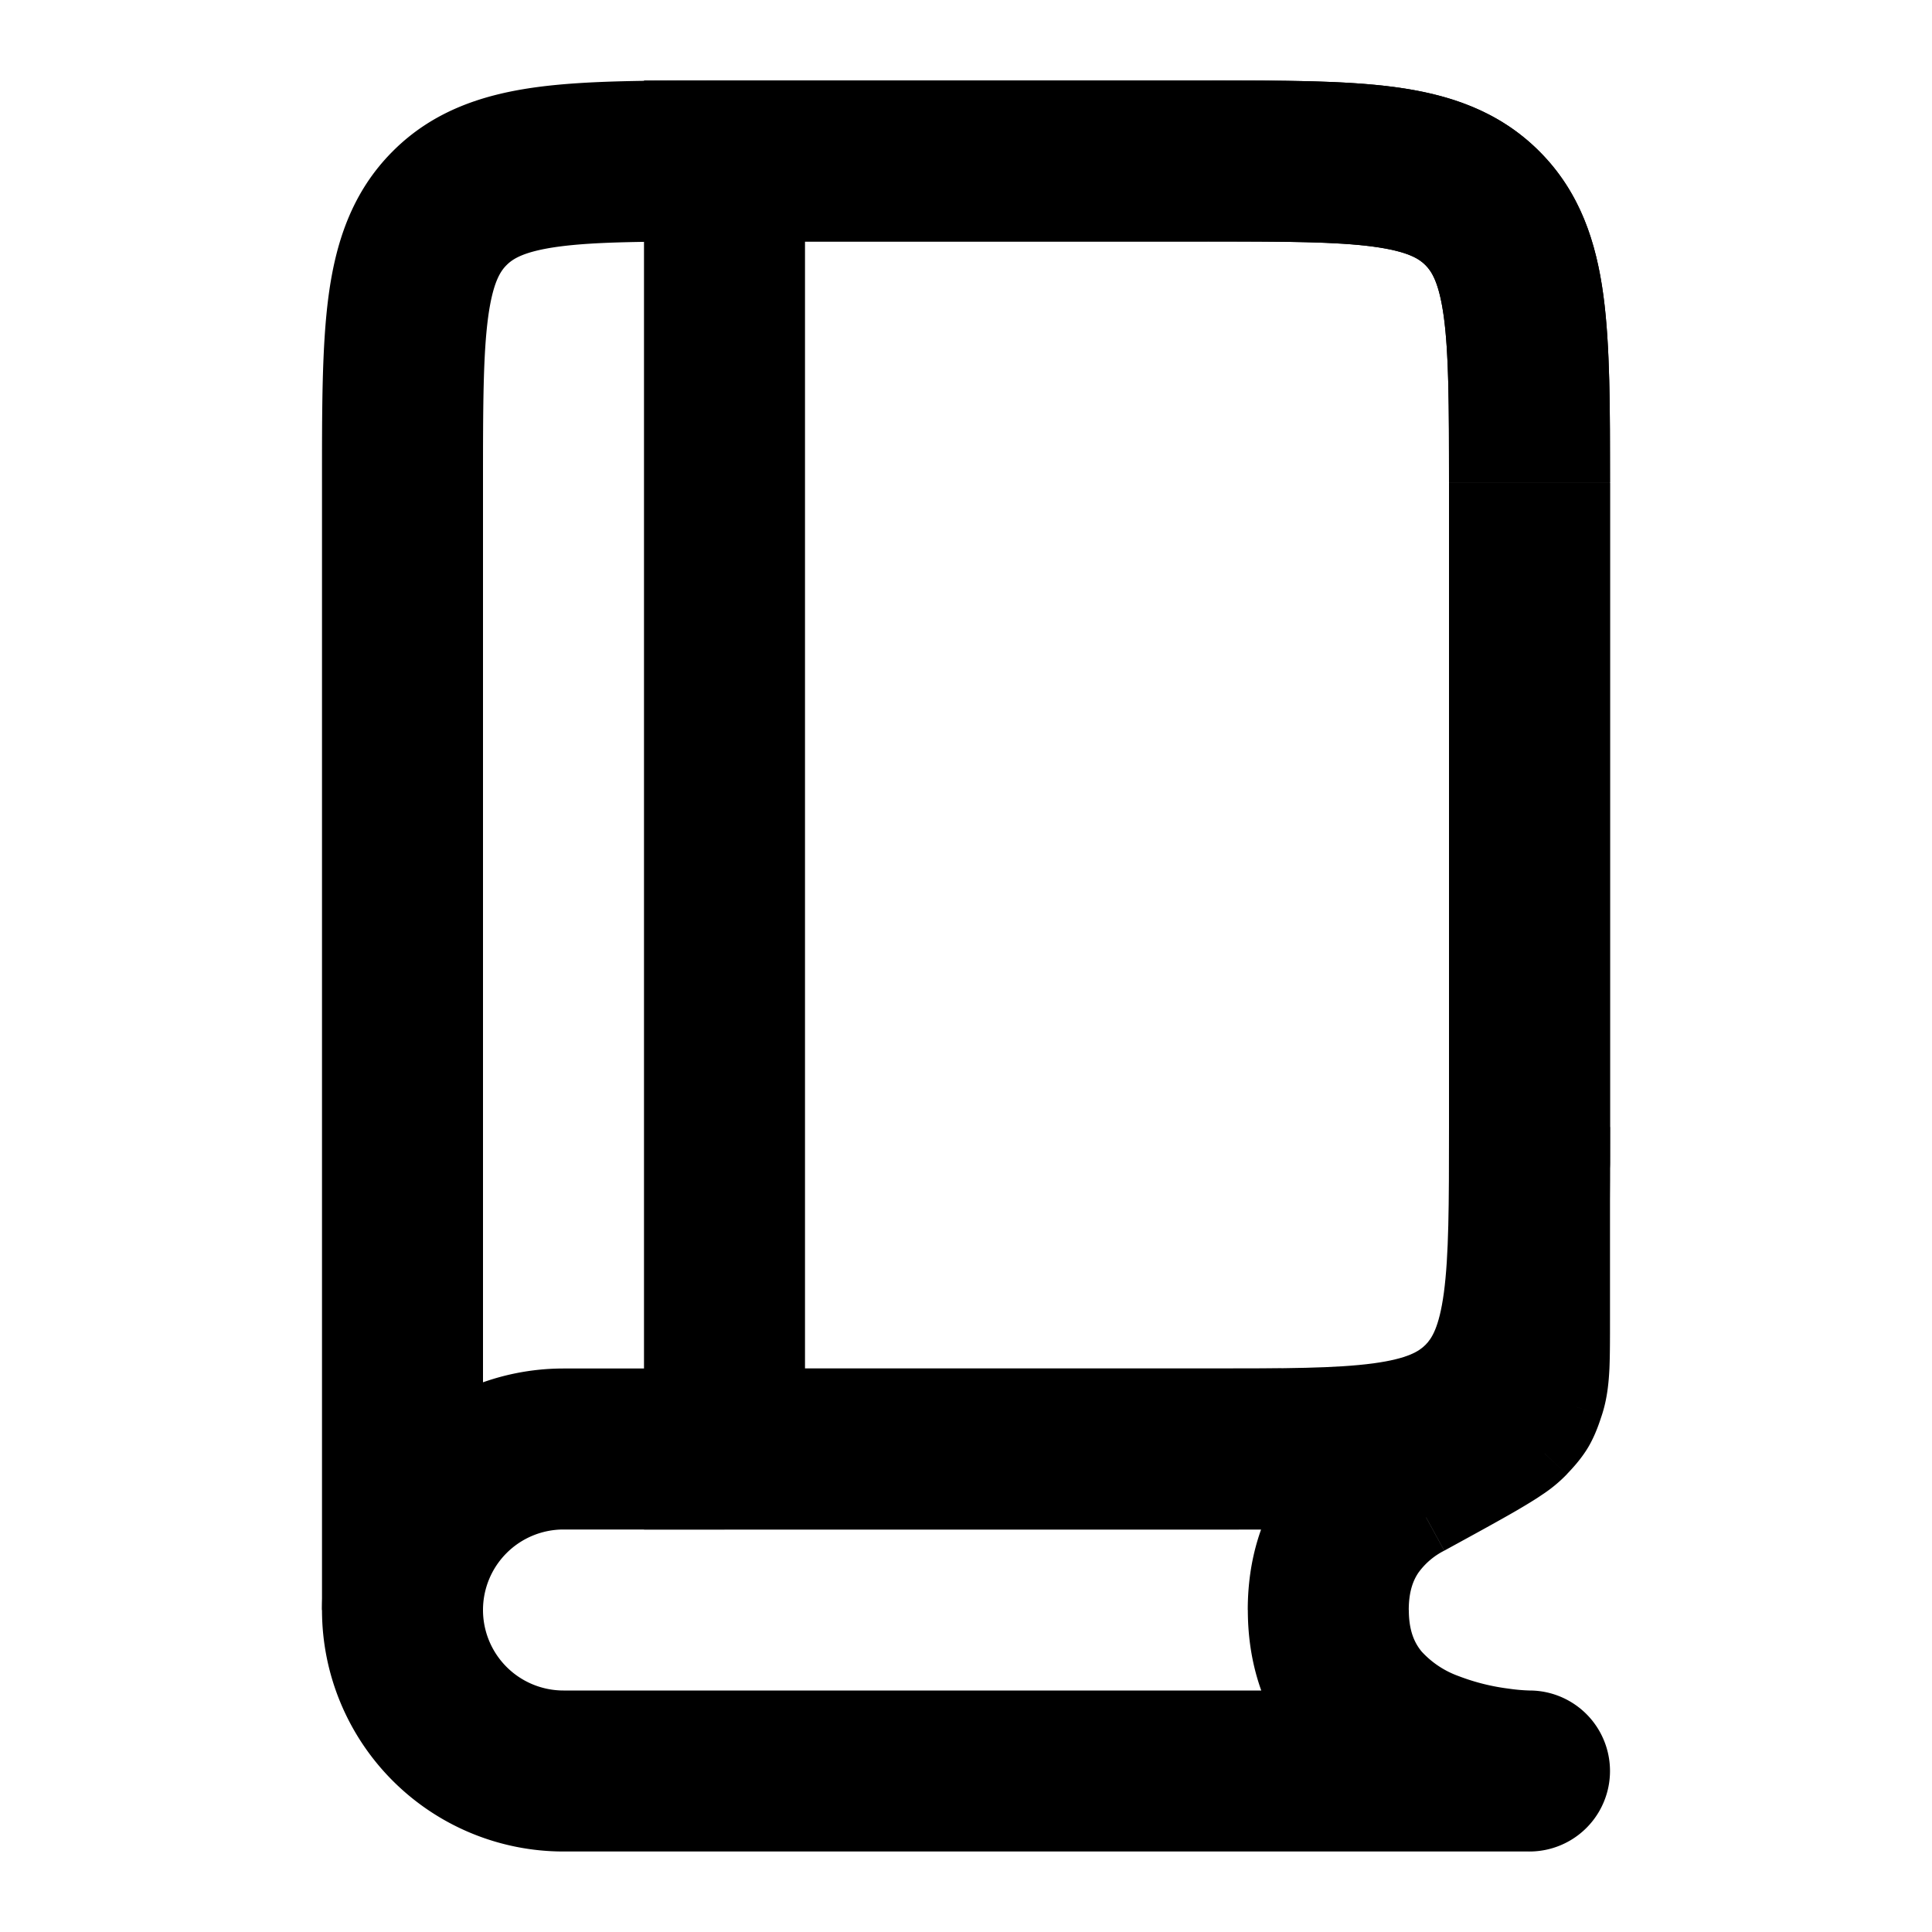 <svg width="24" height="24" fill="none" xmlns="http://www.w3.org/2000/svg"><path d="M18 14.435a1 1 0 0 0 2 0h-2zm.414-11.85l.707-.706-.707.707zM9 3h6V1H9v2zm9 2.999V14.435h2v-.017-.018-.018-.018-.018-.017-.018-.018-.018-.017-.018-.018-.018-.017-.018-.018-.018-.017-.018-.018-.018-.018-.017-.018-.018-.018-.018-.017-.018-.018-.018-.017-.018-.018-.018-.018-.017-.018-.018-.018-.017-.018-.018-.018-.017-.018-.018-.018-.018-.017-.018-.018-.018-.017-.018-.018-.018-.017-.018-.018-.018-.017-.018-.018-.018-.017-.018-.018-.018-.017-.018-.018-.018-.017-.018-.018-.018-.017-.018-.018-.018-.017-.018-.018-.017-.018-.018-.018-.017-.018-.018-.017-.018-.018-.018-.017-.018-.018-.017-.018-.018-.017-.018-.018-.017-.018-.018-.017-.018-.018-.017-.018-.018-.017-.018-.018-.017-.018-.017-.018-.018-.017-.018-.018-.017-.018-.017-.018-.018-.017-.018-.017-.018-.017-.018-.018-.017-.018-.017-.018-.017-.018-.017-.018-.018-.017-.018-.017-.018-.017-.018-.017-.018-.017-.018-.017-.018-.017-.018-.017-.018-.017-.017-.018-.017-.018-.017-.018-.017-.017-.018-.017-.018-.017-.018-.017-.017-.018-.017-.017-.018-.017-.018-.017-.017-.018-.017-.017-.018-.017-.017-.017-.018-.017-.017-.018-.017-.017-.017-.018-.017-.017-.017-.018-.017-.017-.017-.017-.018-.017-.017-.017-.017-.018-.017-.017-.017-.017-.017-.017-.018-.017-.017-.017-.017-.017-.017-.017-.017-.017-.017-.017-.017-.018-.017-.017-.016-.018-.017-.017-.016-.017-.017-.017-.017-.017-.017-.017-.017-.017-.017-.017-.017-.017-.016-.017-.017-.017-.017-.017-.016-.017-.017-.017-.017-.016-.017-.017-.017-.016-.017-.017-.017-.016-.017-.017-.016-.017-.017-.016-.017-.017-.016-.017-.017-.016-.017-.016-.017-.017-.016-.017-.016-.017-.016-.017-.016-.017-.016-.017-.016-.017-.016-.017-.016-.016-.017-.016-.017-.016-.016-.017-.016-.016-.017-.016-.016-.017-.016-.016-.017-.016-.016-.016-.017-.016-.016-.016-.016-.017-.016V8.7v-.016-.016-.016-.016-.016-.017-.016-.016-.016-.016-.016-.016-.016-.016-.016-.016-.016-.016-.016-.016-.016-.016-.015-.016-.016-.016-.016-.016-.016-.015-.016-.016-.016-.016-.015-.016-.016-.016-.015-.016-.016-.015-.016-.016-.015-.016-.016-.015-.016-.015-.016-.015-.016-.016-.015-.016-.015-.016-.015-.015-.016-.015-.016-.015-.016-.015-.015-.016-.015-.015-.016-.015-.015-.015-.016-.015-.015-.015-.016-.015-.015-.015-.015-.015-.016-.015-.015-.015-.015-.015-.015-.015-.015-.015-.015-.015-.015-.015-.015-.015-.015-.015V7.1v-.015-.015-.015-.015-.015-.014-.015-.015-.015-.014-.015-.015-.014-.015-.015-.014-.015-.015-.014-.015-.014-.015-.015-.014-.015-.014-.015-.014-.014-.015-.014-.015-.014-.014-.015-.014-.014-.015-.014-.014V6.5v-.014-.014-.014-.015-.014-.014-.014-.014-.014-.014-.014-.015-.014-.014-.014-.014-.014-.014-.014-.014-.013-.014-.014-.014-.014-.014-.014-.013-.014-.014-.014-.014-.013-.014-.014V6h-2zM6 20V6H4v14h2zm9-17c.971 0 1.599.002 2.061.064.434.059.57.153.646.229l1.414-1.414c-.51-.51-1.138-.709-1.793-.797C16.7.998 15.915 1 15 1v2zm5 2.999c0-.914.002-1.7-.082-2.327-.088-.656-.287-1.284-.797-1.793l-1.414 1.414c.076.076.17.212.229.645.062.463.064 1.09.064 2.06h2zM9 1c-.915 0-1.701-.002-2.328.082-.655.088-1.284.287-1.793.797l1.414 1.414c.076-.076.212-.17.646-.229C7.4 3.002 8.029 3 9 3V1zM6 6c0-.971.002-1.599.064-2.061.059-.434.153-.57.229-.646L4.879 1.879c-.51.51-.709 1.138-.797 1.793C3.998 4.3 4 5.085 4 6h2z" fill="currentColor"/><path d="M9 2V1H8v1h1zm0 16H8v1h1v-1zm9.414-.586l-.707-.707.707.707zm0-14.828l-.707.707.707-.707zM9 3h6V1H9v2zm9 2.999V14h2v-.017-.016-.017-.016-.017-.016-.016-.017-.016-.017-.016-.016-.017-.016-.017-.016-.017-.016-.017-.016-.016-.017-.016-.017-.016-.017-.016-.017-.016-.017-.016-.016-.017-.017-.016-.017-.016-.016-.017-.016-.017-.016-.017-.016-.017-.016-.017-.016-.017-.016-.017-.016-.017-.017-.016-.017-.016-.016-.017-.017-.016-.017-.016-.017-.016-.017-.016-.017-.016-.017-.016-.017-.016-.017-.017-.016-.016-.017-.017-.016-.017-.016-.017-.016-.017-.016-.017-.016-.017-.016-.017-.017-.016-.017-.016-.017-.016-.017-.016-.017-.016-.017-.016-.017-.016-.017-.017-.016-.016-.017-.017-.016-.017-.016-.017-.016-.017-.016-.017-.016-.017-.016-.017-.016-.017-.016-.017-.016-.017-.016-.017-.016-.017-.016-.017-.016-.017-.016-.017-.016-.017-.016-.017-.016-.017-.016-.017-.016-.016-.017-.016-.017-.016-.017-.016-.017-.016-.017-.016-.017-.016-.016-.017-.016-.017-.016-.017-.016-.016-.017-.016-.017-.016-.016-.017-.016-.017-.016-.016-.017-.016V11v-.017-.016-.017-.016-.016-.017-.016-.016-.017-.016-.016-.017-.016-.016-.017-.016-.016-.017-.016-.016-.016-.017-.016-.016-.017-.016-.016-.016-.017-.016-.016-.016-.017-.016-.016-.016-.017-.016-.016-.016-.017-.016-.016-.016-.016-.016-.017-.016-.016-.016-.016-.016-.016-.017-.016-.016-.016-.016-.016-.016-.017-.016-.016-.016-.016-.016-.016-.016-.016-.016-.016-.016-.016V9.8v-.016-.016-.016-.016-.016-.016-.016-.016-.016-.016-.016-.016-.016-.016-.016-.016-.016-.016-.016-.015-.016-.016-.016-.016-.016-.016-.016-.015-.016-.016-.016-.016-.015-.016-.016-.016-.016-.015-.016-.016-.016-.015-.016-.016-.016-.015-.016-.016-.015-.016-.016-.015-.016-.016-.015-.016-.016-.015-.016-.015-.016-.016-.015-.016-.015-.016-.015-.016-.015-.016-.015-.016-.015-.016-.015-.016-.015-.016-.015-.016-.015-.015-.016-.015-.016-.015-.015-.016-.015-.015-.016-.015-.015-.016-.015-.015-.015-.016-.015-.015-.015-.016-.015-.015-.015-.015-.016-.015-.015-.015-.015-.015-.015-.015-.016-.015-.015-.015-.015-.015-.015-.015-.015-.015-.015-.015-.015-.015-.015-.015-.015-.014-.015-.015-.015-.015-.015-.015-.015-.014-.015-.015-.015-.015-.014-.015-.015-.015-.014-.015-.015-.014-.015-.015-.014-.015-.015-.014-.015-.014-.015-.015-.014-.015-.014-.015-.014-.015-.014-.015-.014-.015-.014-.015-.014-.014-.015-.014-.015-.014-.014-.015-.014-.014-.014-.015-.014-.014-.014-.015-.014-.014-.014-.014-.015-.014-.014-.014-.014-.014-.014-.014-.014-.014-.014-.014-.014-.014-.014-.014-.014-.014-.014-.014-.014-.014-.014-.014-.013-.014-.014-.014-.014-.013-.014-.014-.014-.013-.014-.014-.013-.014-.014-.013-.014-.013-.014-.014-.013-.014V6.2v-.014-.013-.014-.013-.014-.013-.013-.014-.013-.014-.013-.013-.014-.013V6h-2zM10 18V2H8v16h2zm5-1H9v2h6v-2zm3-3c0 .971-.002 1.599-.064 2.061-.059.434-.153.57-.229.646l1.414 1.414c.51-.51.709-1.138.797-1.793C20.002 15.7 20 14.915 20 14h-2zm-3 5c.915 0 1.701.002 2.328-.082.655-.088 1.284-.287 1.793-.797l-1.414-1.414c-.076.076-.212.17-.646.229-.462.062-1.09.064-2.061.064v2zm0-16c.971 0 1.599.002 2.061.064.434.059.57.153.646.229l1.414-1.414c-.51-.51-1.138-.709-1.793-.797C16.7.998 15.915 1 15 1v2zm5 2.999c0-.914.002-1.7-.082-2.327-.088-.656-.287-1.284-.797-1.793l-1.414 1.414c.076.076.17.212.229.645.062.463.064 1.09.064 2.06h2z" fill="currentColor"/><path d="M19 23a1 1 0 1 0 0-2v2zm-1.538-4.615l-.48-.877.48.877zm1.27-.753l.732.681-.732-.68zm.217-.365L18 16.95l.949.316zM19 21H7v2h12v-2zM7 19h8.918v-2H7v2zm12 3v-1H19a2.187 2.187 0 0 1-.258-.023 2.65 2.65 0 0 1-.62-.155 1.148 1.148 0 0 1-.462-.306c-.08-.097-.159-.244-.159-.516h-2c0 .728.234 1.33.622 1.796.374.448.846.718 1.257.883a4.651 4.651 0 0 0 1.6.32l.013.001h.007L19 22zm-1.5-2c0-.236.059-.373.119-.462a.889.889 0 0 1 .322-.275l-.96-1.755c-.758.415-1.481 1.2-1.481 2.492h2zm2.5-3.6v-.005-.004-.004-.005-.004-.005-.004-.004-.005-.004-.005-.004-.004-.005-.004-.005-.004-.004-.005-.004-.004-.005-.004-.005-.004-.004-.005-.004-.004-.005-.004-.005-.004-.004-.005-.004-.004-.005-.004-.005-.004-.004-.005-.004-.004-.005-.004-.004-.005-.004-.005-.004-.004-.005-.004-.004-.005-.004-.004-.005-.004-.005-.004-.004-.005-.004-.004-.005-.004-.004-.005-.004-.004-.005-.004-.004-.005-.004-.004-.005-.004-.005-.004-.004-.005-.004-.004-.005-.004-.004-.005-.004-.004-.005-.004-.004-.005-.004-.004-.005-.004-.005-.004-.004-.005-.004-.004-.005-.004-.004-.005-.004-.004-.005-.004-.004-.005-.004-.004-.005-.004-.005-.004-.004-.005-.004-.004-.005-.004-.004-.005-.004-.004-.005-.004-.005-.004-.004-.005-.004-.004-.005-.004-.004-.005-.004-.005-.004-.004-.005-.004-.004-.005-.004-.005-.004-.004-.005-.004-.004-.005-.004-.005-.004-.004-.005-.004-.005-.004-.004-.005-.004-.004-.005-.004-.005-.004-.005-.004-.004-.005-.004-.005-.004-.004-.005-.004-.005-.004-.004-.005-.004-.005-.004-.005-.004-.004-.005-.004-.005-.004-.004-.005-.004-.005-.004-.005-.004-.005-.004-.004-.005-.004-.005-.004-.005-.004-.005-.004-.005-.004-.004-.005-.004-.005-.004-.005-.004-.005-.004-.005-.004-.005-.004-.005-.004-.005-.004-.005-.004-.005-.004-.005-.004-.005-.004-.005-.004-.005-.004-.005-.004-.005-.004-.005-.004-.005-.005-.004-.005-.004-.005-.004-.005-.004-.005-.004-.005-.005-.004-.005-.004-.005-.004-.005-.005-.004-.005-.004-.005-.005-.004-.005-.004-.005-.005-.004-.005-.004-.005-.005-.004-.005-.005-.004-.005-.005-.004-.005-.004-.005-.005-.004-.005-.005-.004-.005-.005-.004-.005-.005-.004-.005-.005-.005-.004-.005-.005-.004-.005-.005-.004-.005-.005-.005-.004-.005-.005-.005-.004-.005-.005-.005-.004-.005-.005-.005-.004-.005-.005-.005-.004-.005-.005-.005-.005-.004-.005-.005-.005-.005-.004-.005-.005-.005-.005-.005-.004-.005-.005-.005-.005-.005-.005-.004-.005-.005-.005-.005-.005-.005-.005-.004-.005-.005-.005-.005-.005-.005-.005-.005-.005-.005-.005-.005-.004-.005-.005-.005-.005-.005-.005-.005-.005-.005-.005-.005-.005-.005-.005-.005-.005-.005-.005-.005-.005-.005-.005-.005-.005-.005-.005-.006-.005-.005-.005-.005-.005-.005-.005-.005-.005-.005-.006-.005-.005-.005-.005-.005-.005-.005-.006-.005-.005-.005-.005-.005-.006-.005-.005-.005-.005-.006-.005-.005-.005-.005-.006-.005-.005-.005-.006-.005-.005-.005-.006-.005-.005-.005-.006-.005-.005-.006-.005-.005-.006-.005-.005-.006-.005-.005-.006-.005-.005-.006-.005-.005-.006-.005-.006-.005-.005-.006-.005-.006-.005-.006-.005-.005-.006-.005-.006-.005-.006-.005-.006-.005-.006-.005-.006-.005-.006-.005-.006-.005-.006-.005-.006-.005-.006-.005V14h-2V16.4h2zM4 20a3 3 0 0 0 3 3v-2a1 1 0 0 1-1-1H4zm13.941-.737c.382-.209.686-.375.908-.504.11-.065.216-.128.306-.19a1.79 1.79 0 0 0 .31-.256L18 16.951c.053-.056.085-.073.036-.04a3.736 3.736 0 0 1-.193.12c-.193.111-.469.262-.861.477l.96 1.755zM18 16.4c0 .247 0 .398-.005.508-.006.116-.014.101.005.043l1.898.631c.07-.211.087-.422.095-.582.007-.166.007-.372.007-.6h-2zm1.464 1.913c.052-.055.172-.178.266-.336.093-.158.144-.323.168-.395L18 16.952l-.01.031-.009.024a1.718 1.718 0 0 1-.005.014l-.002.005.01-.02a.553.553 0 0 1 .07-.114l-.004.004a.414.414 0 0 1-.01.012l-.017.018-.023.025 1.464 1.362zM6 20a1 1 0 0 1 1-1v-2a3 3 0 0 0-3 3h2z" fill="currentColor"/></svg>